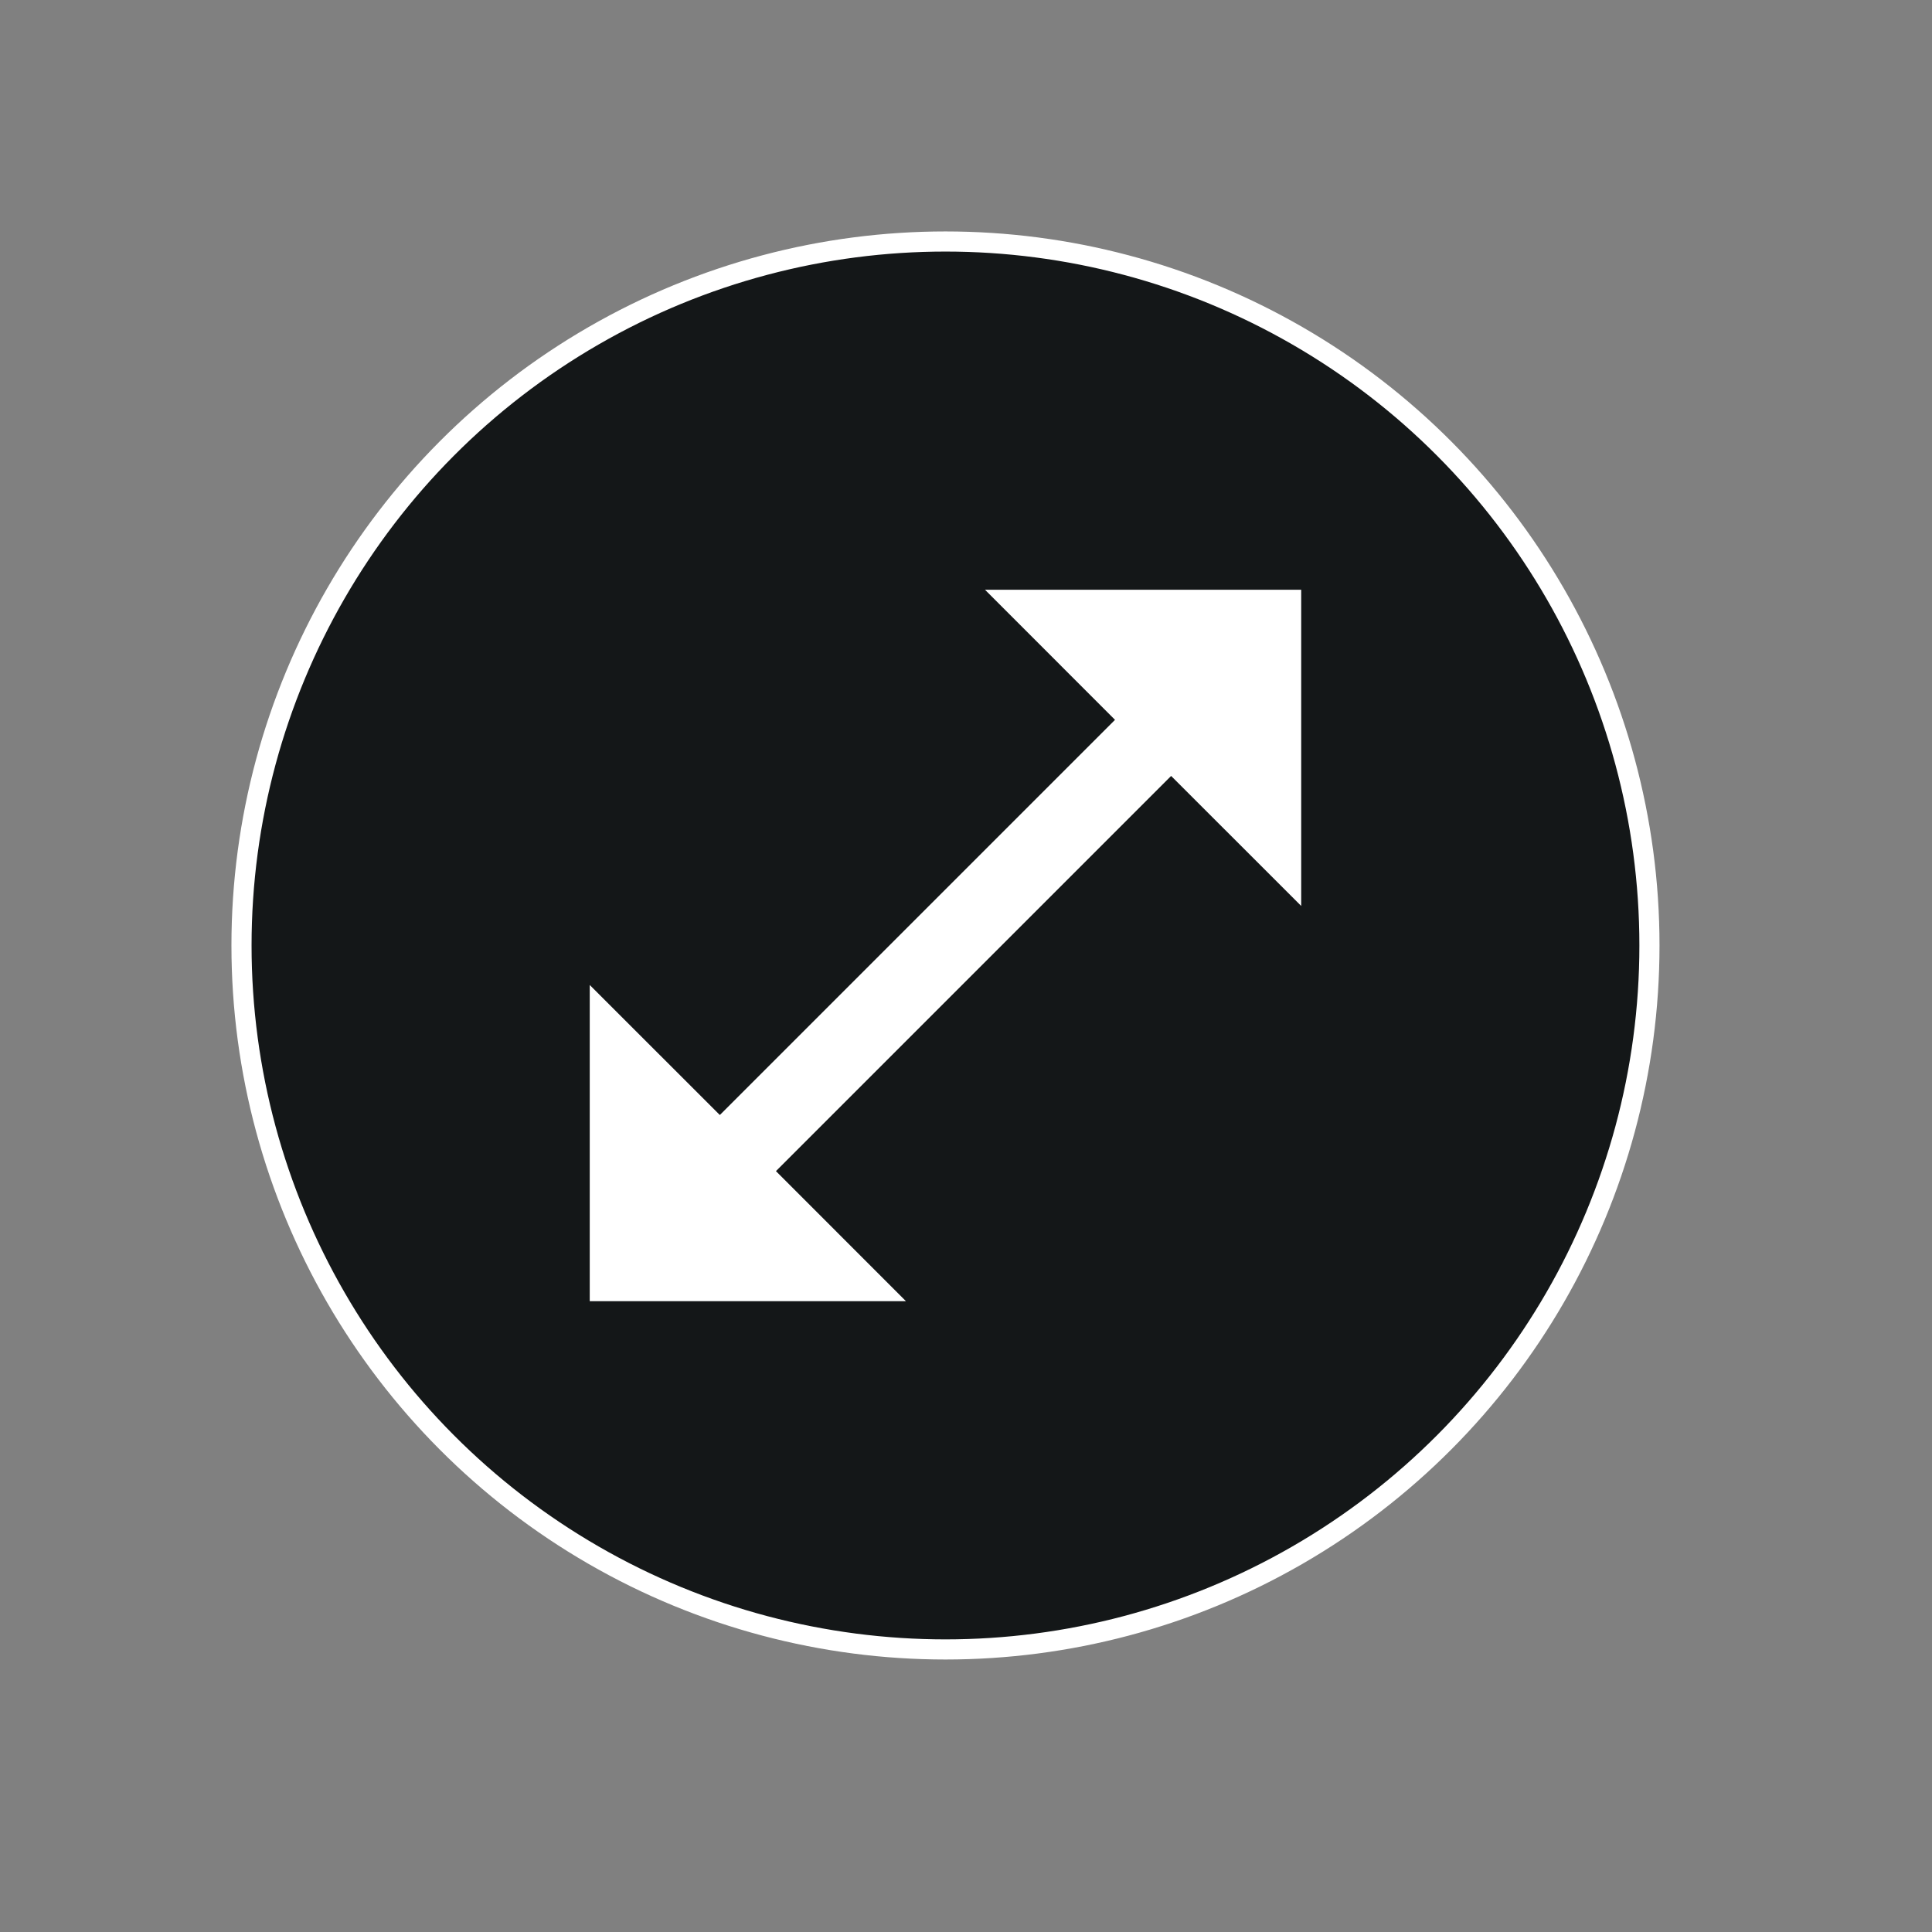 <?xml version="1.0" encoding="UTF-8"?>
<svg width="24px" height="24px" viewBox="0 0 24 24" version="1.1" xmlns="http://www.w3.org/2000/svg" xmlns:xlink="http://www.w3.org/1999/xlink">
    <rect x="0" y="0" width="24" height="24" fill="#808080" stroke="none"/>
    <title>Hover_expand</title>
    <g id="Hover_expand" stroke="none" stroke-width="1" fill="none" fill-rule="evenodd">
        <g>
            <g id="open_in_full_black_24dp" transform="translate(3, 3)" fill-rule="nonzero">
                <circle id="Oval" stroke="#FFFFFF" stroke-width="0.25" fill="#141718" cx="8.745" cy="8.745" r="8.745"></circle>
                <polygon id="Path" fill="#FFFFFF" points="13.164 8.254 13.164 4.326 9.236 4.326 10.851 5.942 5.942 10.851 4.326 9.236 4.326 13.164 8.254 13.164 6.639 11.548 11.548 6.639"></polygon>
            </g>
            <polygon id="Path" points="0 0 24 0 24 24 0 24"></polygon>
        </g>
    </g>
</svg>